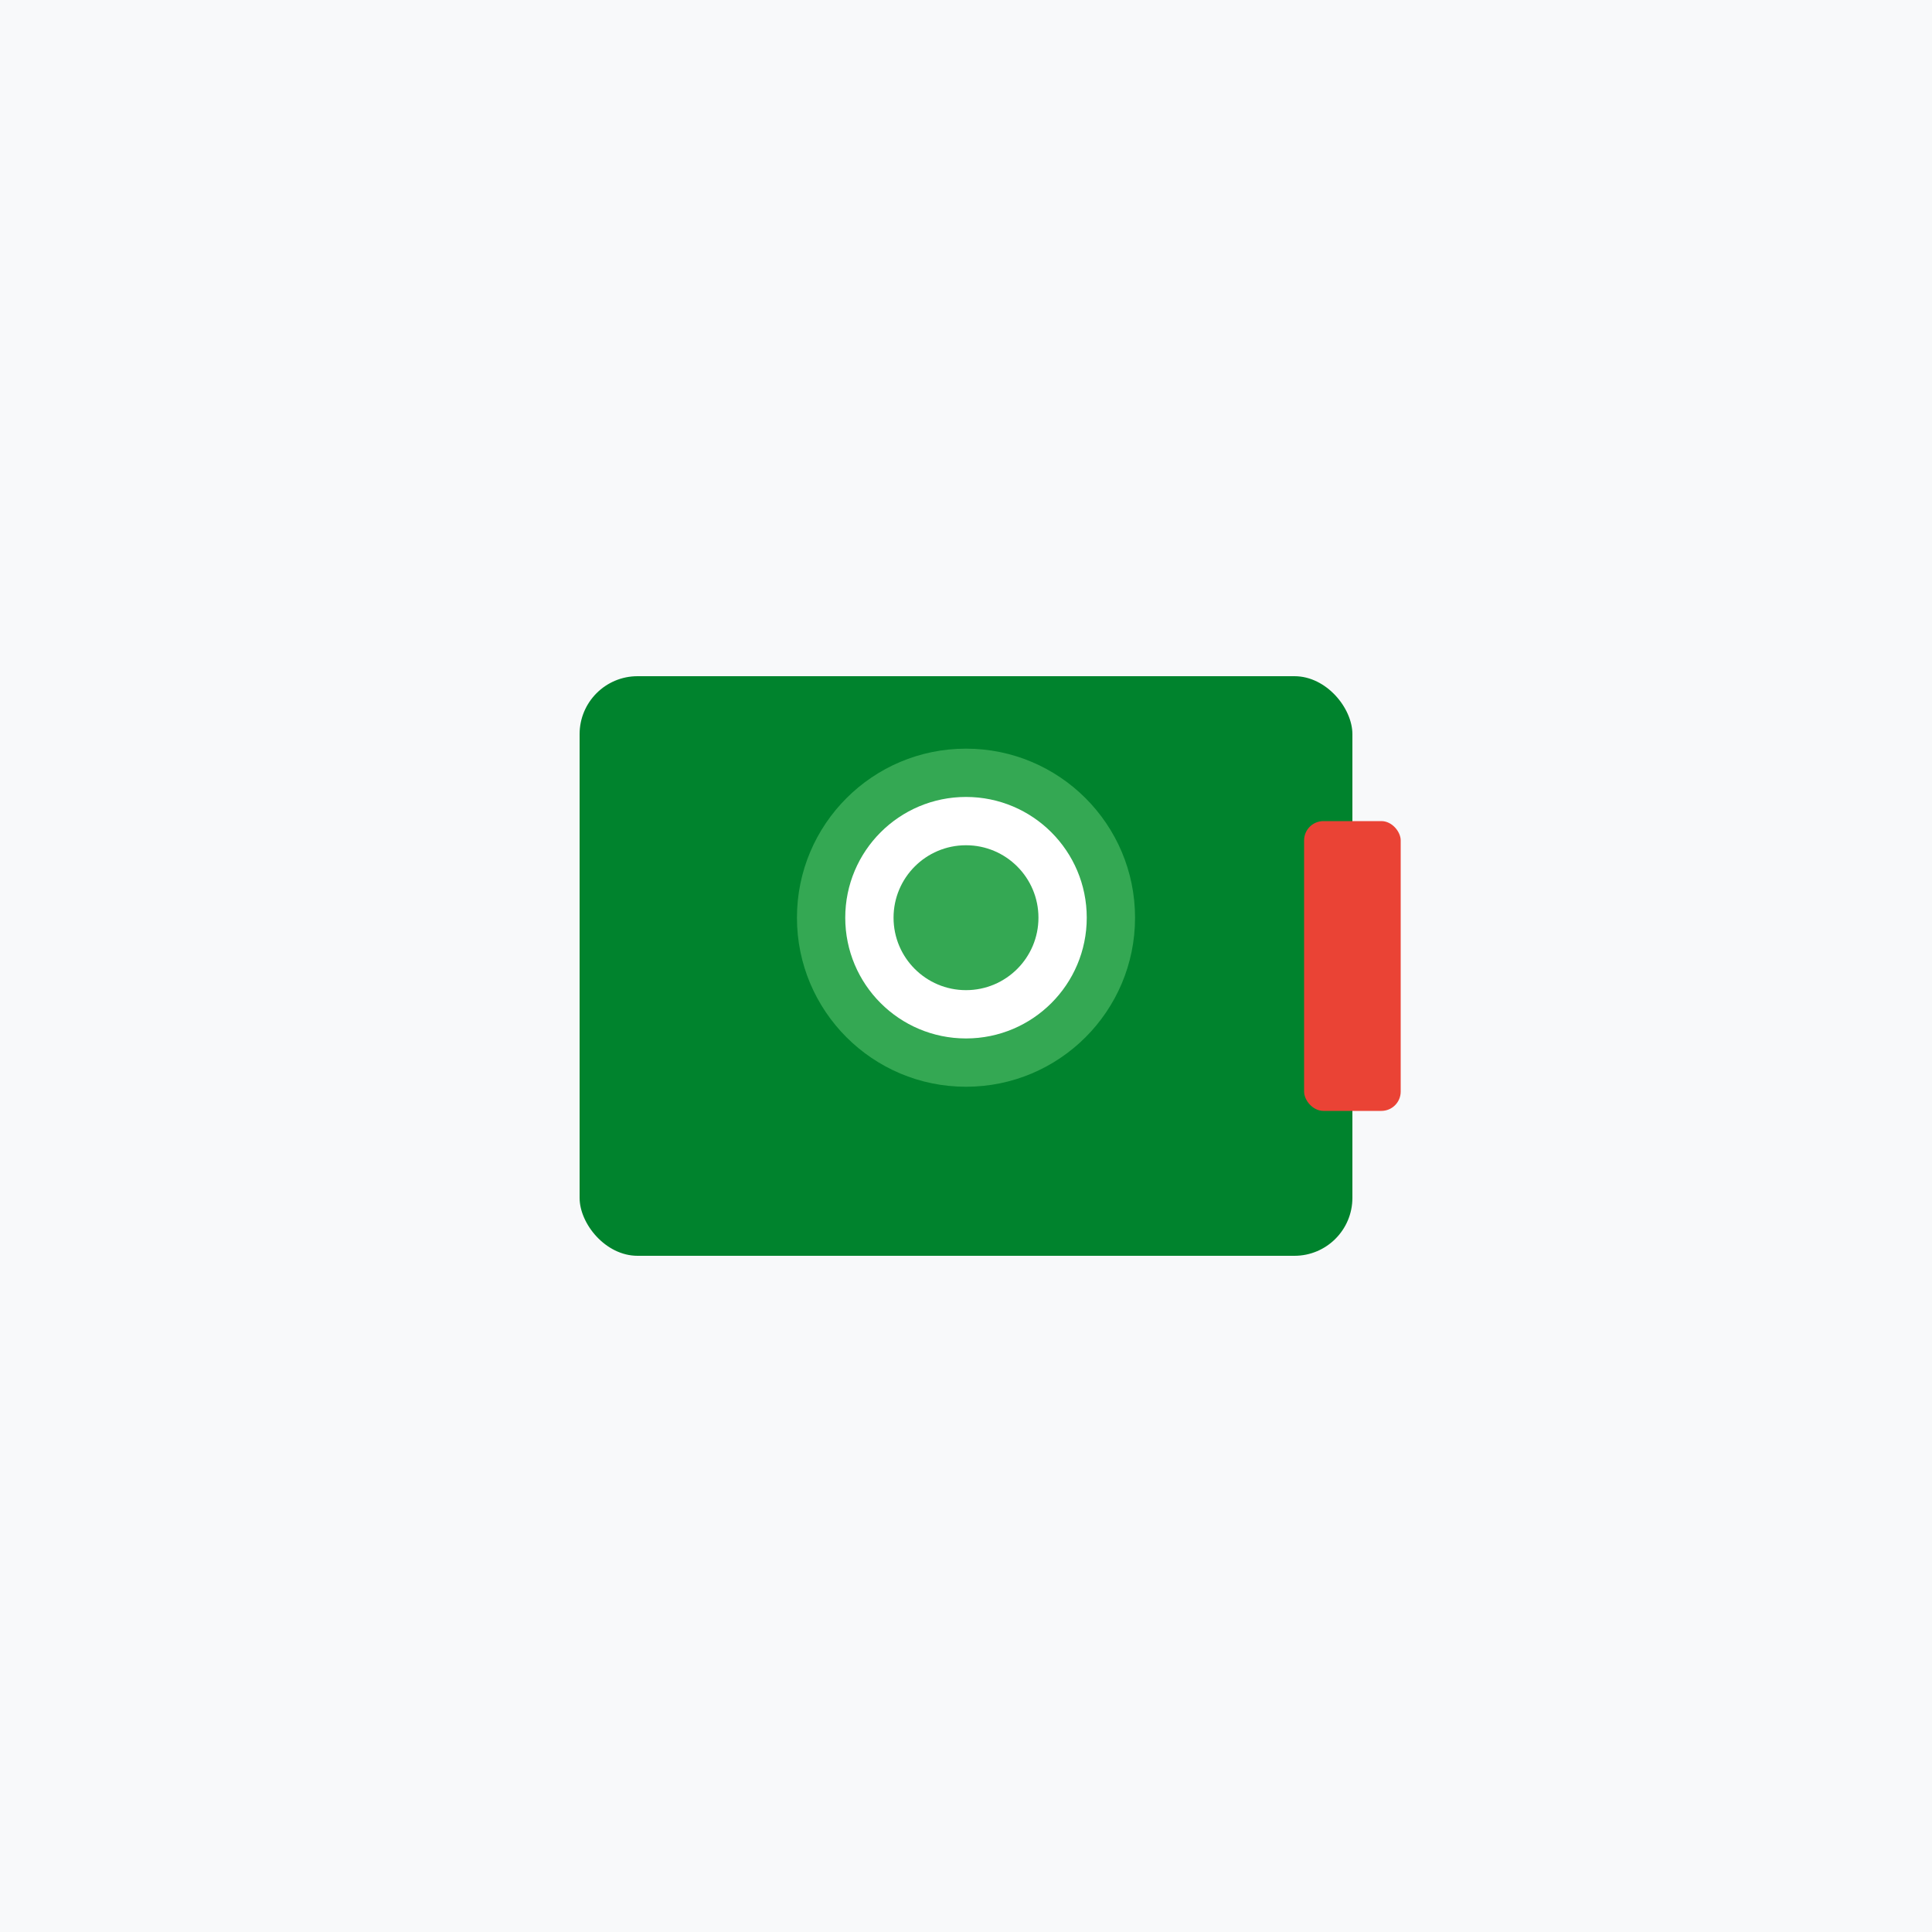 <svg xmlns="http://www.w3.org/2000/svg" width="400" height="400" viewBox="0 0 400 400">
  <rect width="400" height="400" fill="#F8F9FA"/>
  <g transform="translate(200, 200)">
    <!-- Video call icon -->
    <rect x="-80" y="-60" width="160" height="120" fill="#00832D" rx="12"/>
    <!-- Camera view -->
    <circle cx="0" cy="-10" r="35" fill="#34A853"/>
    <circle cx="0" cy="-10" r="25" fill="white"/>
    <circle cx="0" cy="-10" r="15" fill="#34A853"/>
    <!-- Video indicator -->
    <rect x="70" y="-30" width="20" height="60" fill="#EA4335" rx="4"/>
  </g>
</svg>

